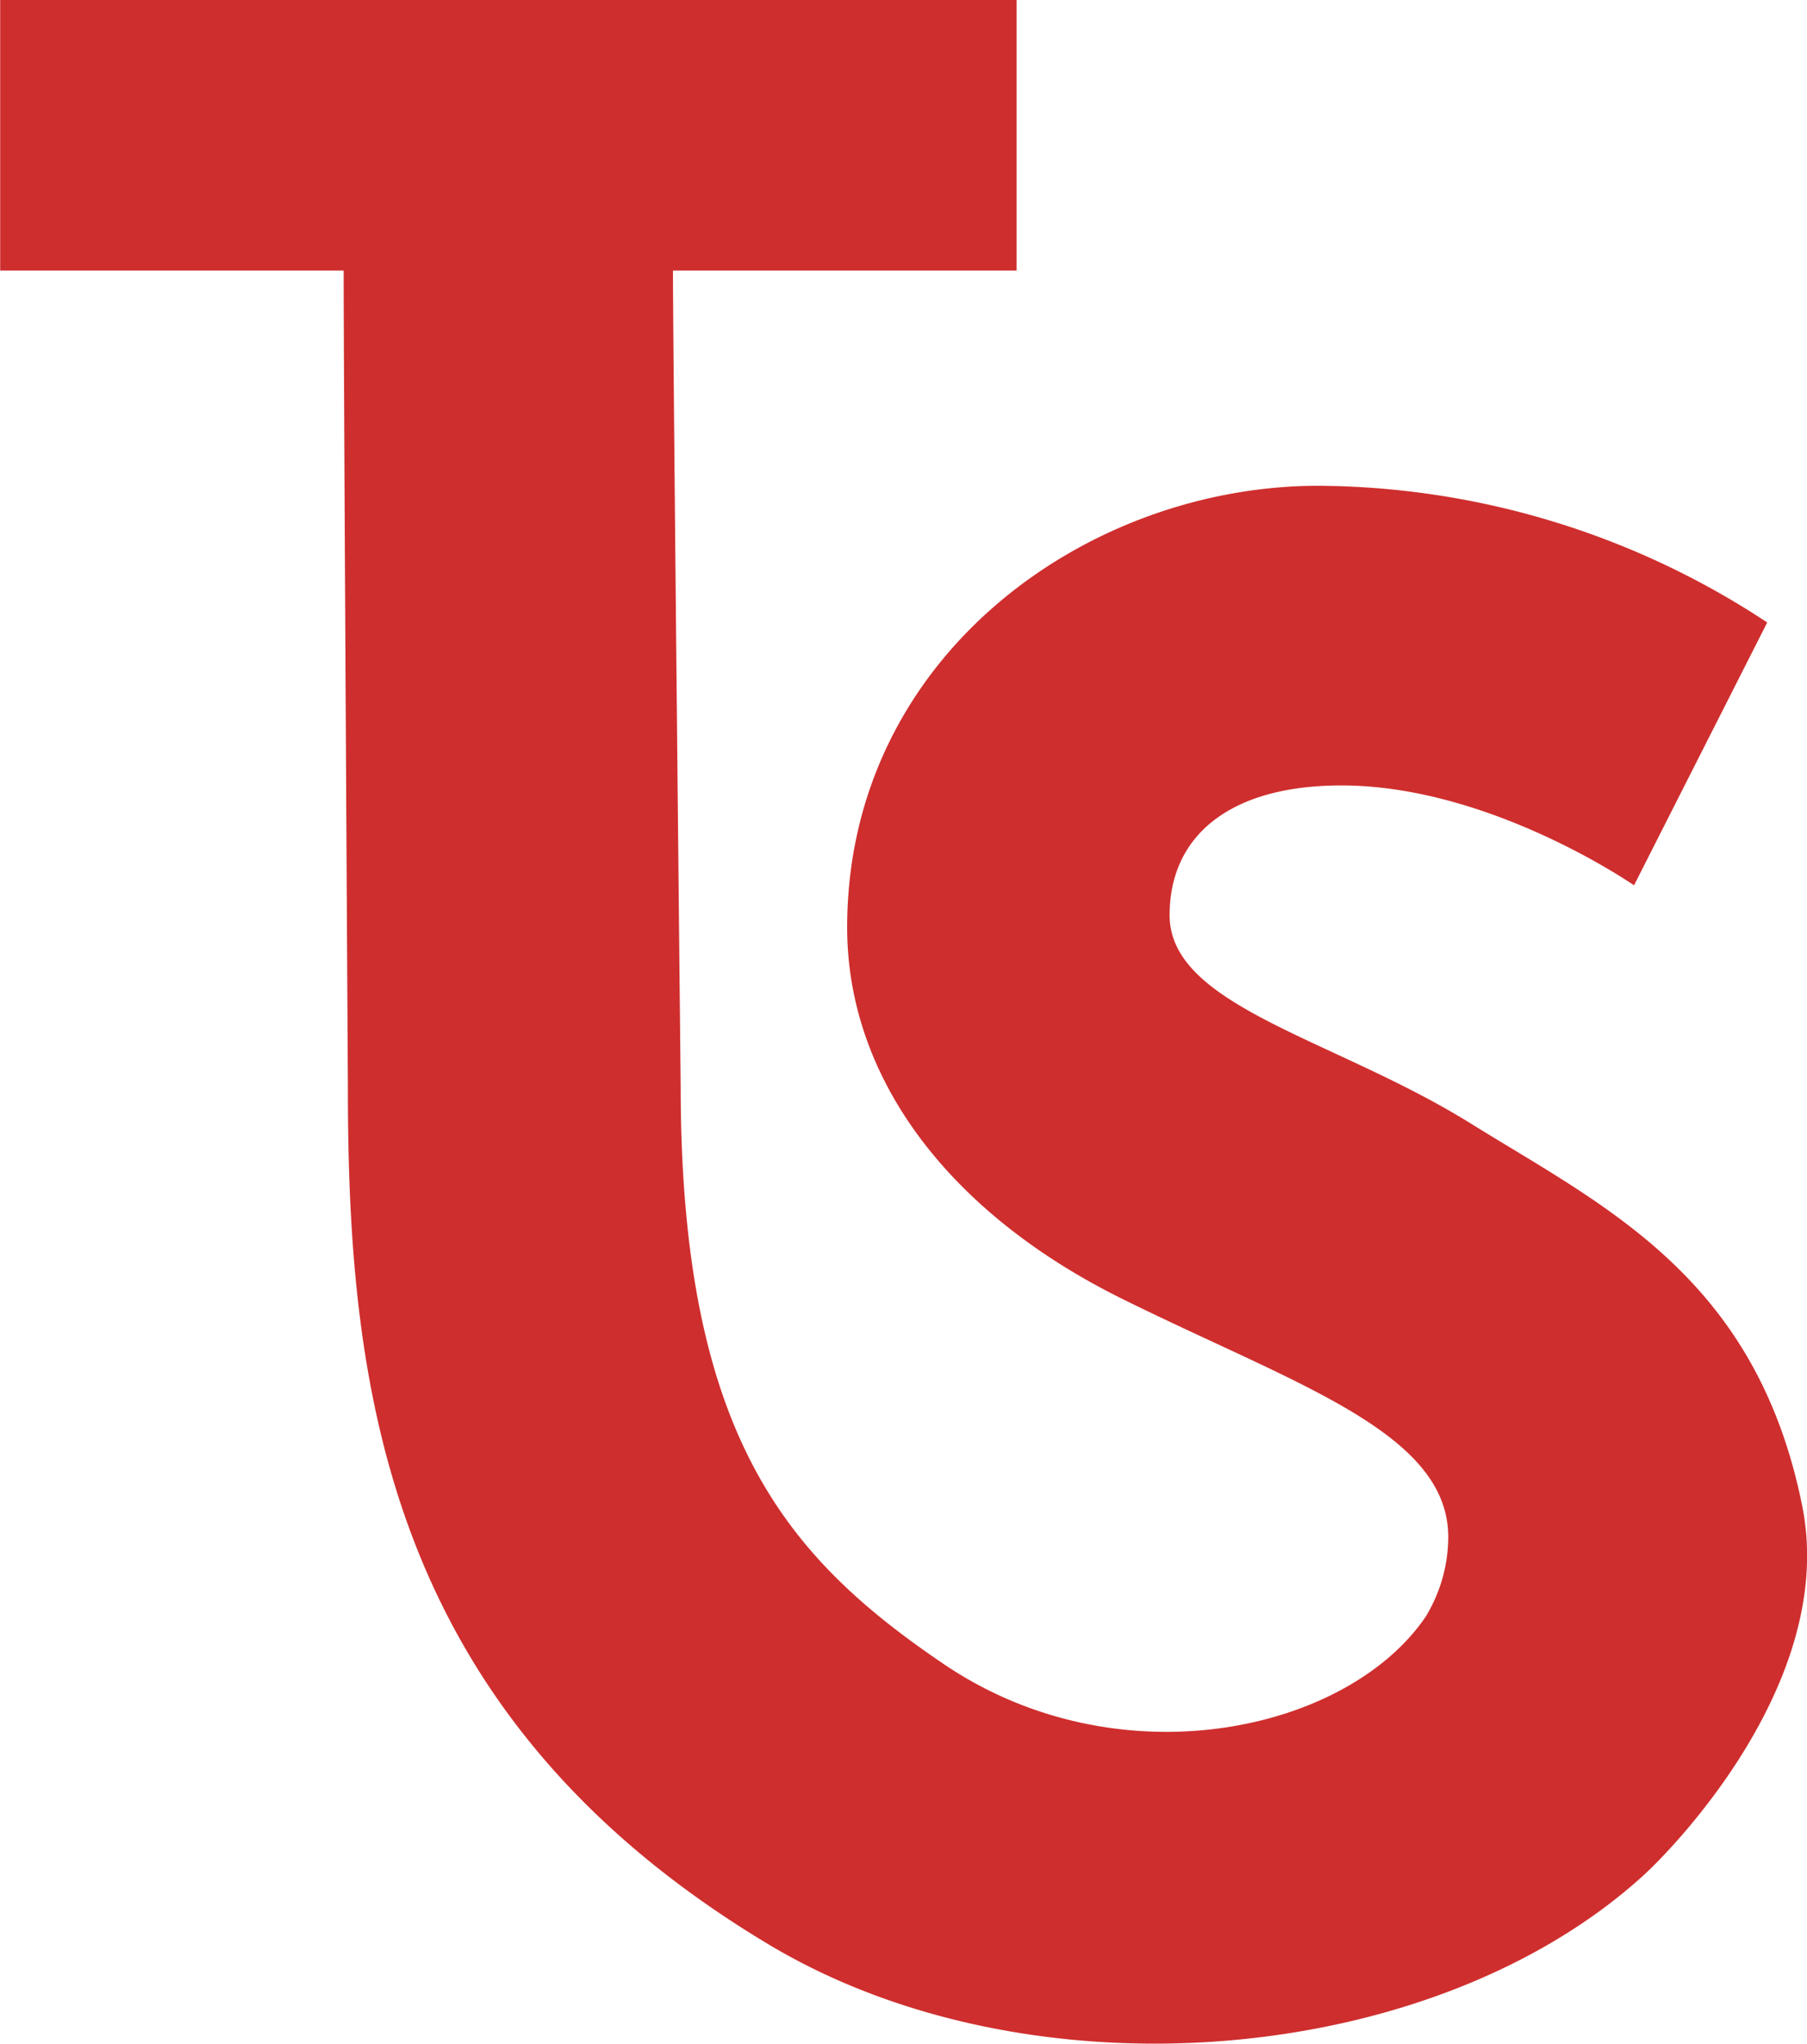 <svg id="Calque_1" data-name="Calque 1" fill="#cf2e2e" xmlns="http://www.w3.org/2000/svg" viewBox="0 0 103.11 116.62" width="103.11" height="116.62"><title>logo</title><path d="M619,401c-2.62-13.08-11.28-17.09-18.9-21.83-7.81-4.86-17.2-6.68-17.2-11.9,0-4.5,3.4-7.4,9.8-7.4,8.5,0,16.7,5.7,16.7,5.7l7.6-15a46.91,46.91,0,0,0-25.6-7.8c-13.3,0-26.9,9.8-26.9,25.2,0,8.6,5.8,16.3,15.7,21.2s18.6,7.6,18.6,13.6a8.8,8.8,0,0,1-1.28,4.52c-4.46,6.6-17.53,9.49-27.52,2.71-8.94-6.07-15-13-15-33,0,0-.44-42.28-.44-46.51h19.61V315.05h-58v15.44h19.6c0,5.86.24,46.51.24,46.51,0,17,2,35.81,24,49,15,9,38,7,50-4C611.52,420.61,621,411,619,401Z" transform="translate(-516.16 -315.05)"/></svg>